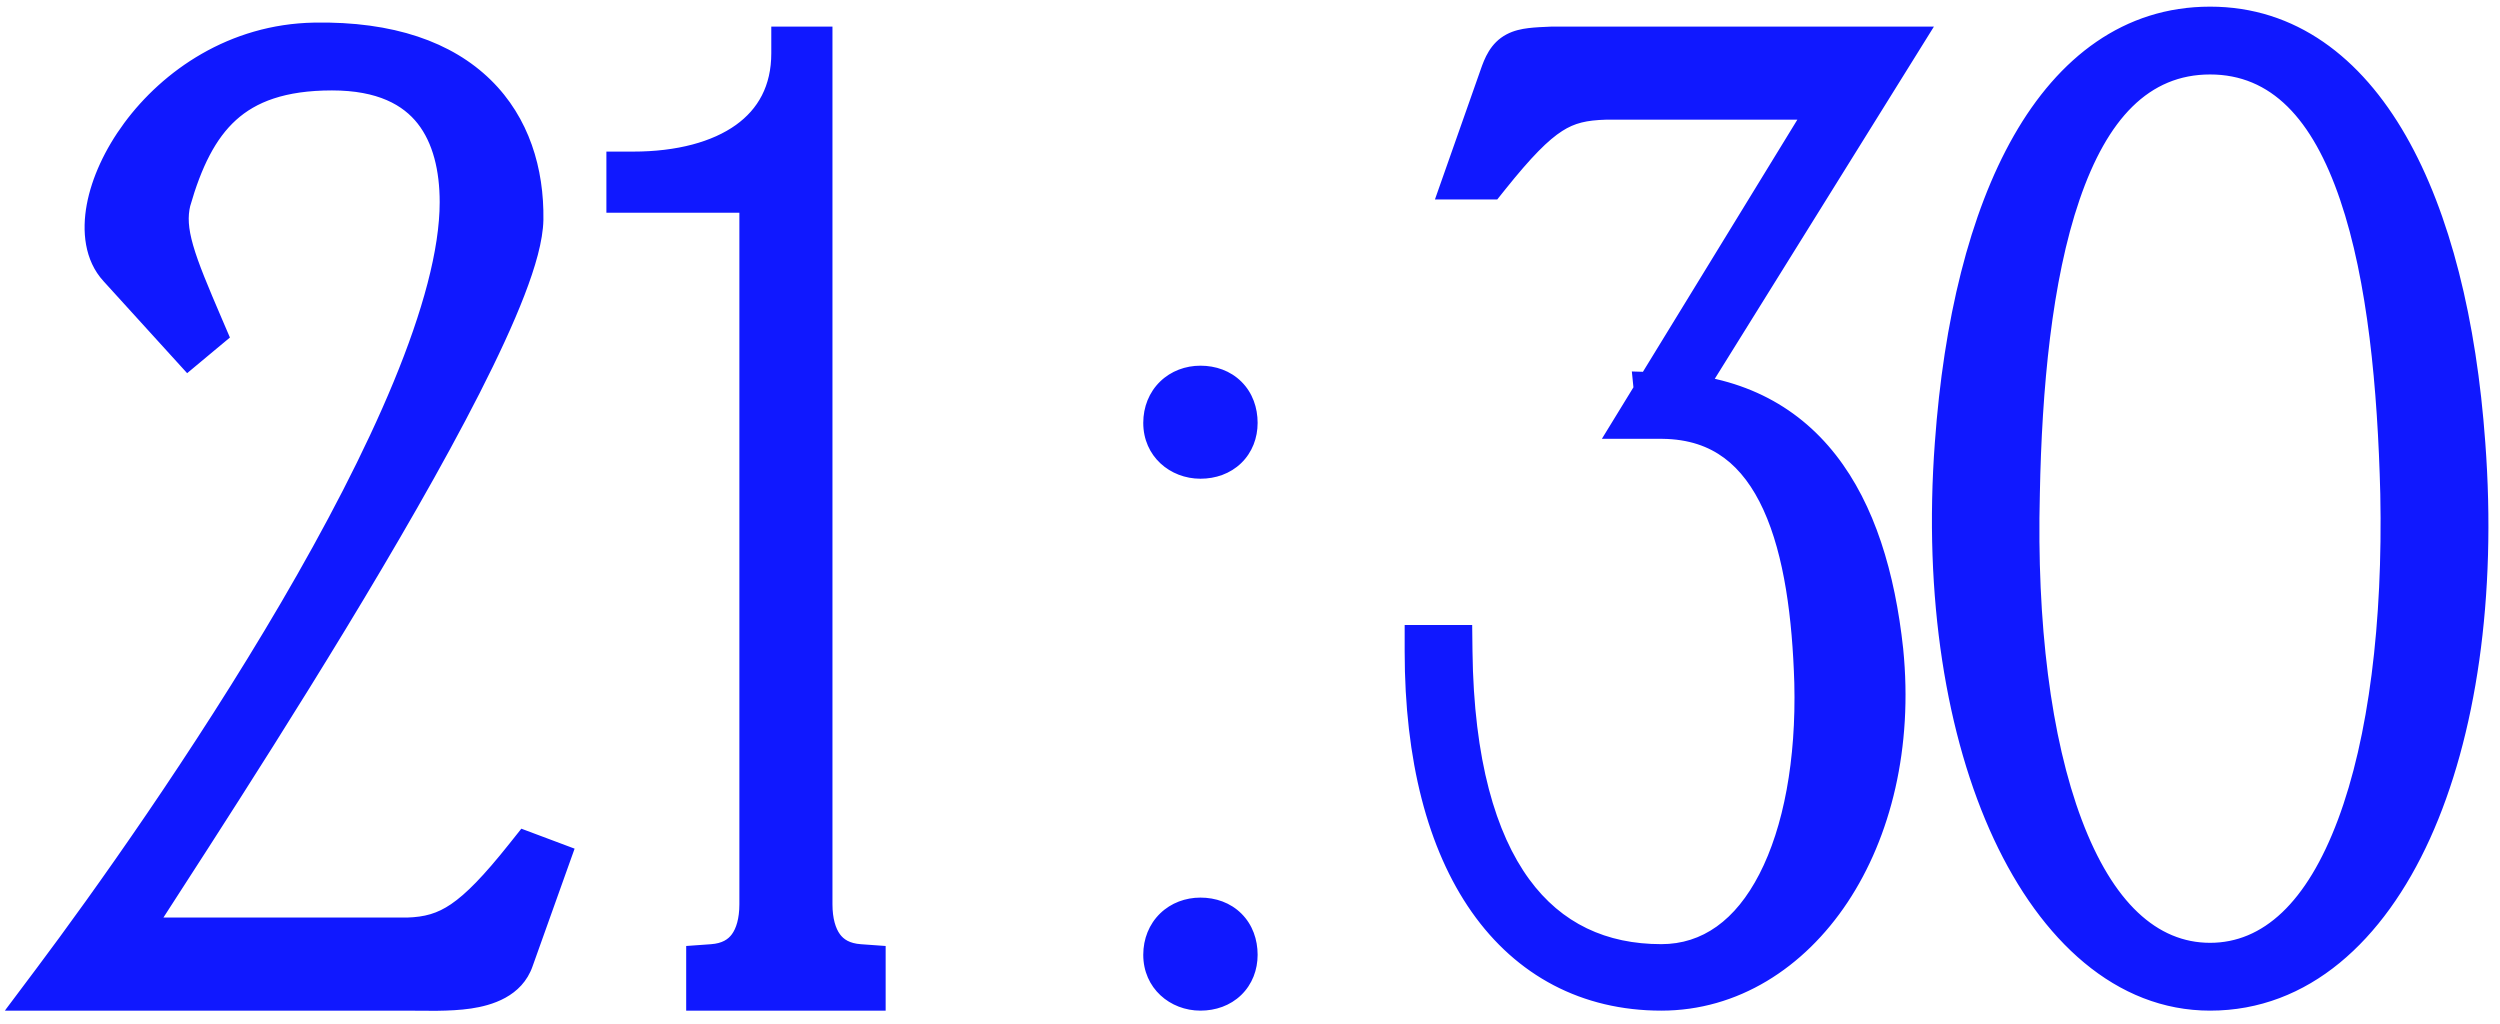 <?xml version="1.0" encoding="UTF-8"?> <svg xmlns="http://www.w3.org/2000/svg" width="188" height="77" viewBox="0 0 188 77" fill="none"><mask id="path-1-outside-1_5505_44" maskUnits="userSpaceOnUse" x="0" y="0" width="188" height="77" fill="black"><rect fill="white" width="188" height="77"></rect><path d="M23.664 3.7C34.864 3.5 38.964 9.6 38.864 16.5C38.664 26.1 10.264 68.1 8.664 71H30.664C33.964 70.9 35.964 69.6 39.864 64.7L40.664 65L38.164 72C37.364 74.3 33.364 74 30.664 74H4.364C12.764 62.8 35.064 31 35.064 15.2C35.064 10 32.864 4.8 24.964 4.8C17.164 4.8 14.164 8.7 12.364 15C11.764 17.5 12.764 19.9 14.864 24.8L14.264 25.3L9.264 19.8C5.864 16.1 12.364 3.9 23.664 3.7ZM60.601 74H57.601V14H47.601V13.4C54.801 13.4 60.001 10.2 60.001 4H60.601V74ZM53.601 74V73C56.401 72.8 57.601 70.7 57.601 68L58.601 74H53.601ZM64.601 73V74H59.601L60.601 68C60.601 70.7 61.801 72.8 64.601 73ZM87.973 71.8C87.973 70.4 88.973 69.5 90.273 69.5C91.673 69.5 92.573 70.4 92.573 71.8C92.573 73.1 91.673 74 90.273 74C88.973 74 87.973 73.1 87.973 71.8ZM87.973 31.8C87.973 30.4 88.973 29.5 90.273 29.5C91.673 29.5 92.573 30.4 92.573 31.8C92.573 33.1 91.673 34 90.273 34C88.973 34 87.973 33.1 87.973 31.8ZM107.631 49H108.731C108.931 65.8 115.531 73 124.931 73C133.031 73 137.231 63.3 136.931 51.3C136.631 41.5 134.531 31.1 125.031 31L124.931 30C135.331 30.3 139.931 37.9 141.131 49C142.531 63 134.831 74 124.931 74C114.331 74 107.631 64.8 107.631 49ZM110.731 13L113.231 5.9C113.831 4.2 114.131 4.1 116.731 4H141.831L125.031 31H124.031L138.731 7H120.731C117.331 7.1 115.631 8 111.631 13H110.731ZM166.198 2.5C177.198 2.5 183.598 15.4 184.898 33.4C186.598 56.2 178.798 74 166.198 74C154.298 74 145.798 56.2 147.498 33.4C148.798 15.4 155.098 2.5 166.198 2.5ZM166.198 72.9C176.698 72.9 181.398 56.7 180.998 37.1C180.598 21.2 177.998 3.6 166.198 3.6C154.398 3.6 151.698 21.2 151.398 37.1C150.898 56.7 155.698 72.9 166.198 72.9Z"></path></mask><path d="M23.664 3.7C34.864 3.5 38.964 9.6 38.864 16.5C38.664 26.1 10.264 68.1 8.664 71H30.664C33.964 70.9 35.964 69.6 39.864 64.7L40.664 65L38.164 72C37.364 74.3 33.364 74 30.664 74H4.364C12.764 62.8 35.064 31 35.064 15.2C35.064 10 32.864 4.8 24.964 4.8C17.164 4.8 14.164 8.7 12.364 15C11.764 17.5 12.764 19.9 14.864 24.8L14.264 25.3L9.264 19.8C5.864 16.1 12.364 3.9 23.664 3.7ZM60.601 74H57.601V14H47.601V13.4C54.801 13.4 60.001 10.2 60.001 4H60.601V74ZM53.601 74V73C56.401 72.8 57.601 70.7 57.601 68L58.601 74H53.601ZM64.601 73V74H59.601L60.601 68C60.601 70.7 61.801 72.8 64.601 73ZM87.973 71.8C87.973 70.4 88.973 69.5 90.273 69.5C91.673 69.5 92.573 70.4 92.573 71.8C92.573 73.1 91.673 74 90.273 74C88.973 74 87.973 73.1 87.973 71.8ZM87.973 31.8C87.973 30.4 88.973 29.5 90.273 29.5C91.673 29.5 92.573 30.4 92.573 31.8C92.573 33.1 91.673 34 90.273 34C88.973 34 87.973 33.1 87.973 31.8ZM107.631 49H108.731C108.931 65.8 115.531 73 124.931 73C133.031 73 137.231 63.3 136.931 51.3C136.631 41.5 134.531 31.1 125.031 31L124.931 30C135.331 30.3 139.931 37.9 141.131 49C142.531 63 134.831 74 124.931 74C114.331 74 107.631 64.8 107.631 49ZM110.731 13L113.231 5.9C113.831 4.2 114.131 4.1 116.731 4H141.831L125.031 31H124.031L138.731 7H120.731C117.331 7.1 115.631 8 111.631 13H110.731ZM166.198 2.5C177.198 2.5 183.598 15.4 184.898 33.4C186.598 56.2 178.798 74 166.198 74C154.298 74 145.798 56.2 147.498 33.4C148.798 15.4 155.098 2.5 166.198 2.5ZM166.198 72.9C176.698 72.9 181.398 56.7 180.998 37.1C180.598 21.2 177.998 3.6 166.198 3.6C154.398 3.6 151.698 21.2 151.398 37.1C150.898 56.7 155.698 72.9 166.198 72.9Z" fill="#1018FF"></path><path d="M23.664 3.7L23.7 5.7L23.7 5.7L23.664 3.7ZM38.864 16.5L40.864 16.542L40.864 16.529L38.864 16.5ZM8.664 71L6.913 70.034L5.276 73H8.664V71ZM30.664 71V73H30.694L30.725 72.999L30.664 71ZM39.864 64.7L40.566 62.827L39.205 62.317L38.299 63.455L39.864 64.7ZM40.664 65L42.547 65.673L43.21 63.819L41.366 63.127L40.664 65ZM38.164 72L36.281 71.327L36.278 71.335L36.275 71.343L38.164 72ZM4.364 74L2.764 72.8L0.364 76H4.364V74ZM12.364 15L10.441 14.451L10.429 14.492L10.419 14.533L12.364 15ZM14.864 24.8L16.144 26.336L17.29 25.382L16.702 24.012L14.864 24.8ZM14.264 25.3L12.784 26.645L14.073 28.063L15.544 26.836L14.264 25.3ZM9.264 19.8L10.744 18.455L10.737 18.447L9.264 19.8ZM23.664 3.7L23.7 5.7C28.941 5.606 32.182 6.986 34.102 8.866C36.026 10.75 36.909 13.415 36.864 16.471L38.864 16.5L40.864 16.529C40.92 12.685 39.803 8.85 36.901 6.009C33.996 3.164 29.587 1.594 23.628 1.7L23.664 3.7ZM38.864 16.5L36.864 16.458C36.847 17.288 36.495 18.718 35.708 20.76C34.944 22.743 33.846 25.115 32.504 27.75C29.822 33.017 26.233 39.209 22.58 45.224C18.93 51.234 15.235 57.039 12.348 61.529C9.507 65.947 7.356 69.23 6.913 70.034L8.664 71L10.415 71.966C10.772 71.32 12.771 68.266 15.712 63.693C18.606 59.192 22.323 53.353 25.999 47.301C29.67 41.254 33.319 34.964 36.068 29.565C37.442 26.868 38.608 24.361 39.441 22.198C40.252 20.095 40.831 18.112 40.864 16.542L38.864 16.5ZM8.664 71V73H30.664V71V69H8.664V71ZM30.664 71L30.725 72.999C32.687 72.94 34.396 72.503 36.162 71.305C37.828 70.175 39.459 68.42 41.429 65.945L39.864 64.7L38.299 63.455C36.369 65.88 35.05 67.225 33.916 67.995C32.882 68.697 31.941 68.96 30.604 69.001L30.664 71ZM39.864 64.7L39.162 66.573L39.962 66.873L40.664 65L41.366 63.127L40.566 62.827L39.864 64.7ZM40.664 65L38.781 64.327L36.281 71.327L38.164 72L40.047 72.673L42.547 65.673L40.664 65ZM38.164 72L36.275 71.343C36.268 71.363 36.255 71.428 36.06 71.536C35.828 71.666 35.435 71.795 34.834 71.884C33.589 72.068 32.158 72 30.664 72V74V76C31.87 76 33.789 76.082 35.419 75.841C36.948 75.615 39.25 74.965 40.053 72.657L38.164 72ZM30.664 74V72H4.364V74V76H30.664V74ZM4.364 74L5.964 75.2C10.189 69.566 17.913 58.75 24.59 47.335C27.928 41.629 31.027 35.736 33.297 30.242C35.549 24.792 37.064 19.548 37.064 15.2H35.064H33.064C33.064 18.752 31.792 23.408 29.6 28.715C27.426 33.977 24.425 39.696 21.138 45.315C14.565 56.55 6.939 67.234 2.764 72.8L4.364 74ZM35.064 15.2H37.064C37.064 12.367 36.472 9.253 34.547 6.812C32.553 4.283 29.39 2.8 24.964 2.8V4.8V6.8C28.438 6.8 30.325 7.917 31.406 9.288C32.556 10.747 33.064 12.833 33.064 15.2H35.064ZM24.964 4.8V2.8C20.716 2.8 17.487 3.872 15.073 6.054C12.713 8.187 11.38 11.164 10.441 14.451L12.364 15L14.287 15.549C15.148 12.536 16.215 10.413 17.755 9.021C19.241 7.678 21.412 6.8 24.964 6.8V4.8ZM12.364 15L10.419 14.533C10.014 16.224 10.181 17.817 10.679 19.552C11.159 21.224 11.993 23.178 13.026 25.588L14.864 24.8L16.702 24.012C15.635 21.522 14.919 19.826 14.524 18.448C14.147 17.133 14.115 16.276 14.309 15.467L12.364 15ZM14.864 24.8L13.584 23.264L12.984 23.764L14.264 25.3L15.544 26.836L16.144 26.336L14.864 24.8ZM14.264 25.3L15.744 23.955L10.744 18.455L9.264 19.8L7.784 21.145L12.784 26.645L14.264 25.3ZM9.264 19.8L10.737 18.447C10.493 18.181 10.204 17.485 10.457 16.115C10.7 14.802 11.398 13.2 12.56 11.626C14.885 8.478 18.797 5.786 23.7 5.7L23.664 3.7L23.629 1.7C17.231 1.814 12.243 5.322 9.343 9.249C7.893 11.212 6.897 13.367 6.524 15.388C6.161 17.352 6.335 19.569 7.791 21.153L9.264 19.8ZM60.601 74V76H62.601V74H60.601ZM57.601 74H55.601V76H57.601V74ZM57.601 14H59.601V12H57.601V14ZM47.601 14H45.601V16H47.601V14ZM47.601 13.4V11.4H45.601V13.4H47.601ZM60.001 4V2H58.001V4H60.001ZM60.601 4H62.601V2H60.601V4ZM53.601 74H51.601V76H53.601V74ZM53.601 73L53.458 71.005L51.601 71.138V73H53.601ZM57.601 68L59.574 67.671L55.601 68H57.601ZM58.601 74V76H60.962L60.574 73.671L58.601 74ZM64.601 73H66.601V71.138L64.743 71.005L64.601 73ZM64.601 74V76H66.601V74H64.601ZM59.601 74L57.628 73.671L57.24 76H59.601V74ZM60.601 68H62.601L58.628 67.671L60.601 68ZM60.601 74V72H57.601V74V76H60.601V74ZM57.601 74H59.601V14H57.601H55.601V74H57.601ZM57.601 14V12H47.601V14V16H57.601V14ZM47.601 14H49.601V13.4H47.601H45.601V14H47.601ZM47.601 13.4V15.4C51.461 15.4 55.017 14.547 57.665 12.651C60.393 10.698 62.001 7.741 62.001 4H60.001H58.001C58.001 6.459 57.008 8.202 55.337 9.399C53.585 10.653 50.941 11.4 47.601 11.4V13.4ZM60.001 4V6H60.601V4V2H60.001V4ZM60.601 4H58.601V74H60.601H62.601V4H60.601ZM53.601 74H55.601V73H53.601H51.601V74H53.601ZM53.601 73L53.743 74.995C55.671 74.857 57.234 74.026 58.264 72.619C59.246 71.279 59.601 69.615 59.601 68H57.601H55.601C55.601 69.085 55.356 69.821 55.037 70.256C54.767 70.624 54.33 70.943 53.458 71.005L53.601 73ZM57.601 68L55.628 68.329L56.628 74.329L58.601 74L60.574 73.671L59.574 67.671L57.601 68ZM58.601 74V72H53.601V74V76H58.601V74ZM64.601 73H62.601V74H64.601H66.601V73H64.601ZM64.601 74V72H59.601V74V76H64.601V74ZM59.601 74L61.574 74.329L62.574 68.329L60.601 68L58.628 67.671L57.628 73.671L59.601 74ZM60.601 68H58.601C58.601 69.615 58.956 71.279 59.937 72.619C60.967 74.026 62.53 74.857 64.458 74.995L64.601 73L64.743 71.005C63.871 70.943 63.434 70.624 63.164 70.256C62.846 69.821 62.601 69.085 62.601 68H60.601ZM87.973 71.8H89.973C89.973 71.69 89.993 71.628 90.003 71.602C90.014 71.576 90.023 71.566 90.028 71.561C90.031 71.558 90.09 71.5 90.273 71.5V69.5V67.5C89.157 67.5 88.066 67.892 87.244 68.689C86.412 69.496 85.973 70.603 85.973 71.8H87.973ZM90.273 69.5V71.5C90.409 71.5 90.486 71.522 90.517 71.533C90.545 71.544 90.544 71.549 90.534 71.539C90.524 71.529 90.529 71.528 90.54 71.557C90.552 71.588 90.573 71.664 90.573 71.8H92.573H94.573C94.573 70.664 94.2 69.548 93.363 68.711C92.526 67.874 91.409 67.5 90.273 67.5V69.5ZM92.573 71.8H90.573C90.573 71.894 90.558 71.94 90.552 71.953C90.548 71.964 90.549 71.959 90.557 71.951C90.565 71.943 90.561 71.952 90.526 71.965C90.489 71.978 90.409 72 90.273 72V74V76C91.408 76 92.51 75.628 93.34 74.824C94.174 74.016 94.573 72.926 94.573 71.8H92.573ZM90.273 74V72C90.088 72 90.016 71.94 90.005 71.93C89.998 71.923 89.994 71.917 89.989 71.907C89.985 71.897 89.973 71.866 89.973 71.8H87.973H85.973C85.973 74.32 87.989 76 90.273 76V74ZM87.973 31.8H89.973C89.973 31.69 89.993 31.628 90.003 31.602C90.014 31.576 90.023 31.566 90.028 31.561C90.031 31.558 90.09 31.5 90.273 31.5V29.5V27.5C89.157 27.5 88.066 27.892 87.244 28.689C86.412 29.496 85.973 30.603 85.973 31.8H87.973ZM90.273 29.5V31.5C90.409 31.5 90.486 31.522 90.517 31.533C90.545 31.544 90.544 31.549 90.534 31.539C90.524 31.529 90.529 31.528 90.54 31.557C90.552 31.588 90.573 31.664 90.573 31.8H92.573H94.573C94.573 30.664 94.2 29.548 93.363 28.711C92.526 27.874 91.409 27.5 90.273 27.5V29.5ZM92.573 31.8H90.573C90.573 31.893 90.558 31.94 90.552 31.953C90.548 31.964 90.549 31.959 90.557 31.951C90.565 31.943 90.561 31.952 90.526 31.965C90.489 31.978 90.409 32 90.273 32V34V36C91.408 36 92.51 35.628 93.34 34.824C94.174 34.016 94.573 32.926 94.573 31.8H92.573ZM90.273 34V32C90.088 32 90.016 31.94 90.005 31.93C89.998 31.923 89.994 31.917 89.989 31.907C89.985 31.898 89.973 31.866 89.973 31.8H87.973H85.973C85.973 34.321 87.989 36 90.273 36V34ZM107.631 49V47H105.631V49H107.631ZM108.731 49L110.731 48.976L110.708 47H108.731V49ZM136.931 51.3L138.931 51.25L138.93 51.239L136.931 51.3ZM125.031 31L123.041 31.199L123.219 32.981L125.01 33L125.031 31ZM124.931 30L124.989 28.001L122.715 27.935L122.941 30.199L124.931 30ZM141.131 49L143.121 48.801L143.121 48.793L143.12 48.785L141.131 49ZM110.731 13L108.845 12.336L107.907 15H110.731V13ZM113.231 5.9L111.345 5.234L111.345 5.236L113.231 5.9ZM116.731 4V2H116.693L116.654 2.001L116.731 4ZM141.831 4L143.529 5.057L145.431 2H141.831V4ZM125.031 31V33H126.142L126.729 32.057L125.031 31ZM124.031 31L122.326 29.955L120.461 33H124.031V31ZM138.731 7L140.437 8.045L142.302 5H138.731V7ZM120.731 7V5H120.702L120.672 5.001L120.731 7ZM111.631 13V15H112.593L113.193 14.249L111.631 13ZM107.631 49V51H108.731V49V47H107.631V49ZM108.731 49L106.731 49.024C106.834 57.637 108.573 64.111 111.766 68.48C115.028 72.944 119.655 75 124.931 75V73V71C120.807 71 117.434 69.456 114.996 66.12C112.489 62.689 110.829 57.163 110.731 48.976L108.731 49ZM124.931 73V75C129.95 75 133.605 71.935 135.859 67.567C138.088 63.246 139.086 57.456 138.931 51.25L136.931 51.3L134.932 51.35C135.077 57.144 134.125 62.204 132.304 65.733C130.508 69.215 128.012 71 124.931 71V73ZM136.931 51.3L138.93 51.239C138.779 46.282 138.174 40.899 136.251 36.683C135.278 34.549 133.929 32.627 132.049 31.23C130.147 29.817 127.816 29.029 125.052 29L125.031 31L125.01 33C126.996 33.021 128.491 33.57 129.664 34.441C130.859 35.329 131.835 36.639 132.612 38.342C134.189 41.801 134.784 46.518 134.932 51.361L136.931 51.3ZM125.031 31L127.021 30.801L126.921 29.801L124.931 30L122.941 30.199L123.041 31.199L125.031 31ZM124.931 30L124.874 31.999C129.527 32.133 132.701 33.863 134.906 36.682C137.181 39.591 138.562 43.844 139.143 49.215L141.131 49L143.12 48.785C142.5 43.056 140.982 37.959 138.057 34.218C135.061 30.387 130.735 28.167 124.989 28.001L124.931 30ZM141.131 49L139.141 49.199C139.801 55.799 138.304 61.575 135.603 65.644C132.905 69.707 129.077 72 124.931 72V74V76C130.685 76 135.657 72.793 138.935 67.856C142.209 62.925 143.861 56.201 143.121 48.801L141.131 49ZM124.931 74V72C120.292 72 116.574 70.025 113.943 66.276C111.259 62.451 109.631 56.653 109.631 49H107.631H105.631C105.631 57.147 107.354 63.849 110.669 68.574C114.039 73.375 118.971 76 124.931 76V74ZM110.731 13L112.618 13.664L115.118 6.564L113.231 5.9L111.345 5.236L108.845 12.336L110.731 13ZM113.231 5.9L115.117 6.566C115.264 6.149 115.338 6 115.371 5.945C115.379 5.932 115.362 5.962 115.316 6.007C115.267 6.056 115.211 6.094 115.163 6.12C115.087 6.16 115.109 6.123 115.418 6.085C115.724 6.047 116.147 6.024 116.808 5.999L116.731 4L116.654 2.001C116.016 2.026 115.426 2.053 114.926 2.115C114.428 2.177 113.85 2.29 113.3 2.58C112.053 3.236 111.626 4.44 111.345 5.234L113.231 5.9ZM116.731 4V6H141.831V4V2H116.731V4ZM141.831 4L140.133 2.943L123.333 29.943L125.031 31L126.729 32.057L143.529 5.057L141.831 4ZM125.031 31V29H124.031V31V33H125.031V31ZM124.031 31L125.737 32.045L140.437 8.045L138.731 7L137.026 5.955L122.326 29.955L124.031 31ZM138.731 7V5H120.731V7V9H138.731V7ZM120.731 7L120.672 5.001C118.768 5.057 117.094 5.35 115.329 6.477C113.68 7.531 112.082 9.235 110.07 11.751L111.631 13L113.193 14.249C115.181 11.765 116.432 10.519 117.483 9.848C118.419 9.25 119.295 9.043 120.79 8.999L120.731 7ZM111.631 13V11H110.731V13V15H111.631V13ZM184.898 33.4L182.903 33.544L182.903 33.549L184.898 33.4ZM147.498 33.4L149.492 33.549L149.492 33.544L147.498 33.4ZM180.998 37.1L182.997 37.059L182.997 37.05L180.998 37.1ZM151.398 37.1L153.397 37.151L153.397 37.138L151.398 37.1ZM166.198 2.5V4.5C170.759 4.5 174.543 7.121 177.45 12.194C180.382 17.31 182.264 24.704 182.903 33.544L184.898 33.4L186.892 33.256C186.231 24.096 184.264 16.04 180.92 10.206C177.553 4.329 172.637 0.5 166.198 0.5V2.5ZM184.898 33.4L182.903 33.549C183.736 44.718 182.225 54.511 179.089 61.424C175.94 68.363 171.387 72 166.198 72V74V76C173.609 76 179.255 70.737 182.731 63.076C186.22 55.389 187.759 44.882 186.892 33.251L184.898 33.4ZM166.198 74V72C161.38 72 156.814 68.391 153.561 61.406C150.337 54.485 148.661 44.693 149.492 33.549L147.498 33.4L145.503 33.251C144.634 44.907 146.358 55.415 149.935 63.094C153.481 70.709 159.116 76 166.198 76V74ZM147.498 33.4L149.492 33.544C150.131 24.699 151.99 17.306 154.91 12.191C157.801 7.125 161.583 4.5 166.198 4.5V2.5V0.5C159.712 0.5 154.794 4.325 151.436 10.209C148.105 16.044 146.164 24.101 145.503 33.256L147.498 33.4ZM166.198 72.9V74.9C172.73 74.9 177.025 69.806 179.558 63.052C182.12 56.221 183.2 46.988 182.997 37.059L180.998 37.1L178.998 37.141C179.195 46.812 178.126 55.479 175.812 61.648C173.47 67.894 170.166 70.9 166.198 70.9V72.9ZM180.998 37.1L182.997 37.05C182.796 29.064 182.044 20.433 179.766 13.743C177.504 7.099 173.421 1.6 166.198 1.6V3.6V5.6C170.774 5.6 173.892 8.9 175.979 15.032C178.051 21.117 178.799 29.236 178.998 37.15L180.998 37.1ZM166.198 3.6V1.6C158.979 1.6 154.869 7.093 152.593 13.739C150.301 20.434 149.549 29.067 149.398 37.062L151.398 37.1L153.397 37.138C153.546 29.233 154.295 21.116 156.377 15.036C158.476 8.907 161.616 5.6 166.198 5.6V3.6ZM151.398 37.1L149.398 37.049C149.145 46.984 150.225 56.221 152.801 63.055C155.348 69.813 159.67 74.9 166.198 74.9V72.9V70.9C162.225 70.9 158.897 67.887 156.544 61.645C154.22 55.479 153.15 46.816 153.397 37.151L151.398 37.1Z" fill="#1018FF" mask="url(#path-1-outside-1_5505_44)"></path></svg> 